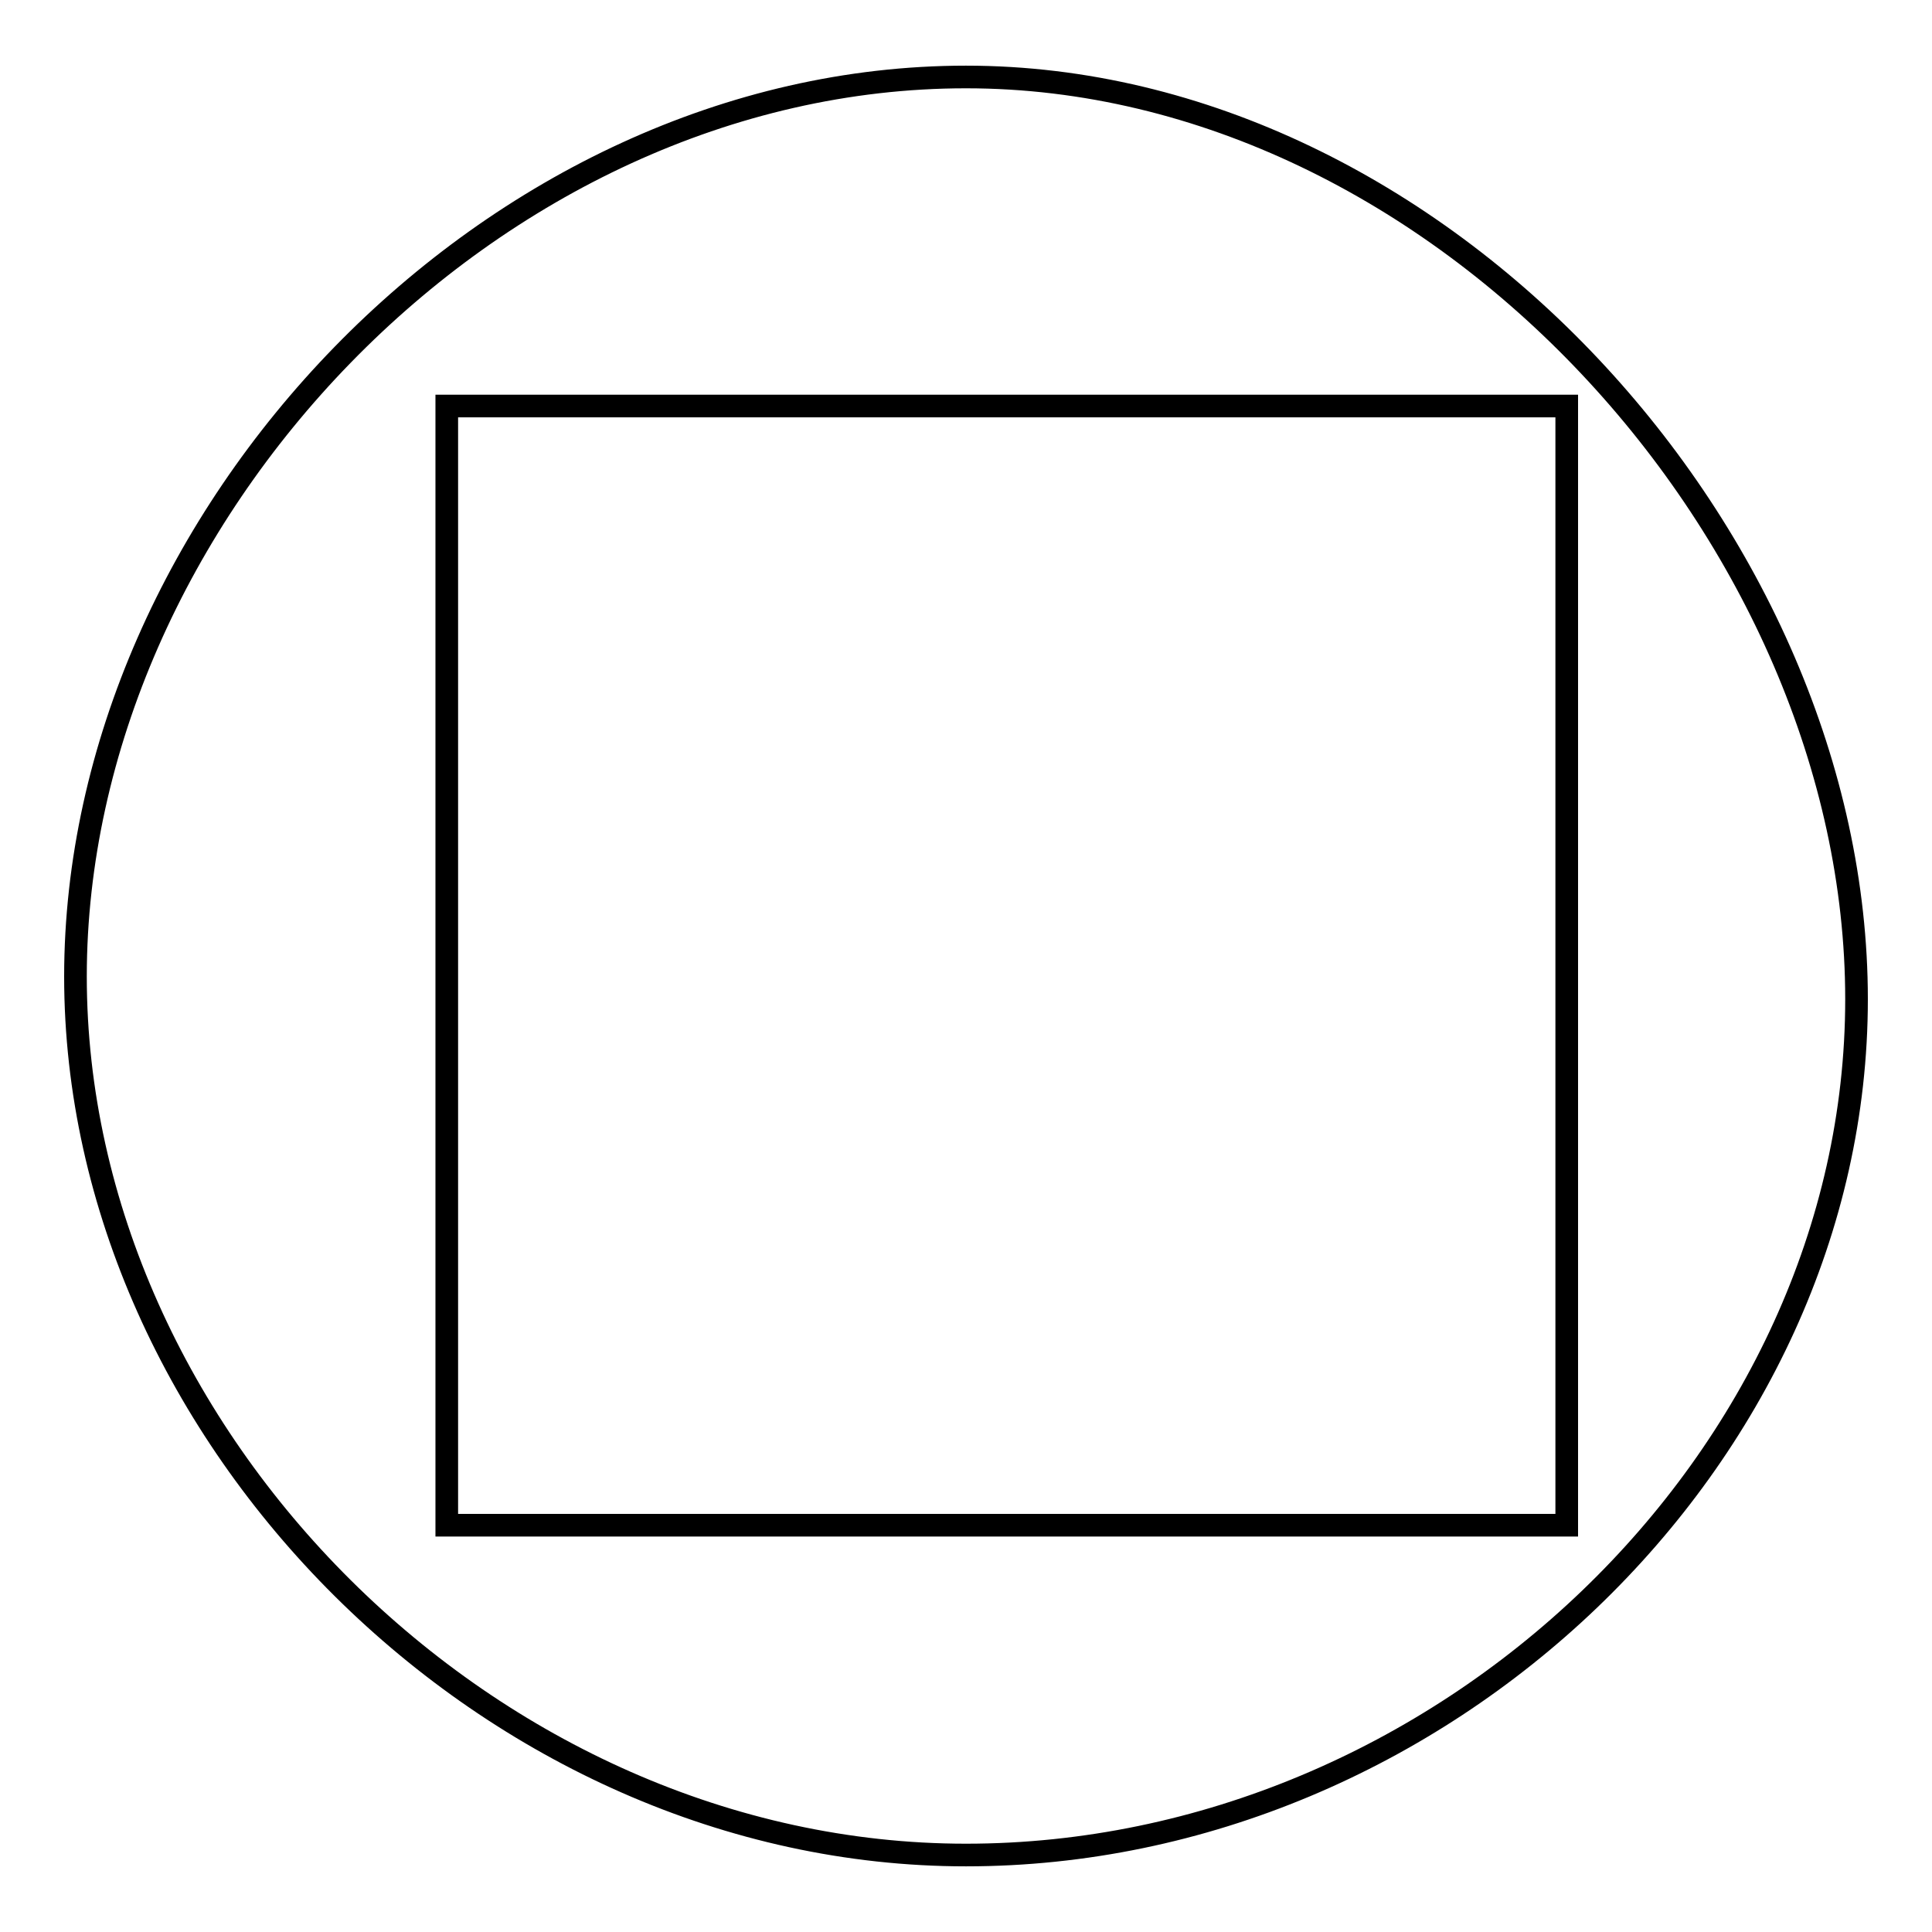 <?xml version="1.0" encoding="utf-8"?>
<!-- Svg Vector Icons : http://www.onlinewebfonts.com/icon -->
<!DOCTYPE svg PUBLIC "-//W3C//DTD SVG 1.1//EN" "http://www.w3.org/Graphics/SVG/1.1/DTD/svg11.dtd">
<svg version="1.1" xmlns="http://www.w3.org/2000/svg" xmlns:xlink="http://www.w3.org/1999/xlink" x="0px" y="0px" viewBox="0 0 256 256" enable-background="new 0 0 256 256" xml:space="preserve">
<g><g><path stroke-width="3" fill-opacity="0" stroke="#000000"  d="M246,132.4c0,60.9-55.1,113.4-118,113.4c-62.9,0-118-55.5-118-116.4C10,68.6,65.1,10.2,128,10.2C190.9,10.2,246,71.5,246,132.4z"/><path stroke-width="3" fill-opacity="0" stroke="#000000"  d="M59.2,53.8h148.4v148.3H59.2V53.8z"/></g></g>
</svg>